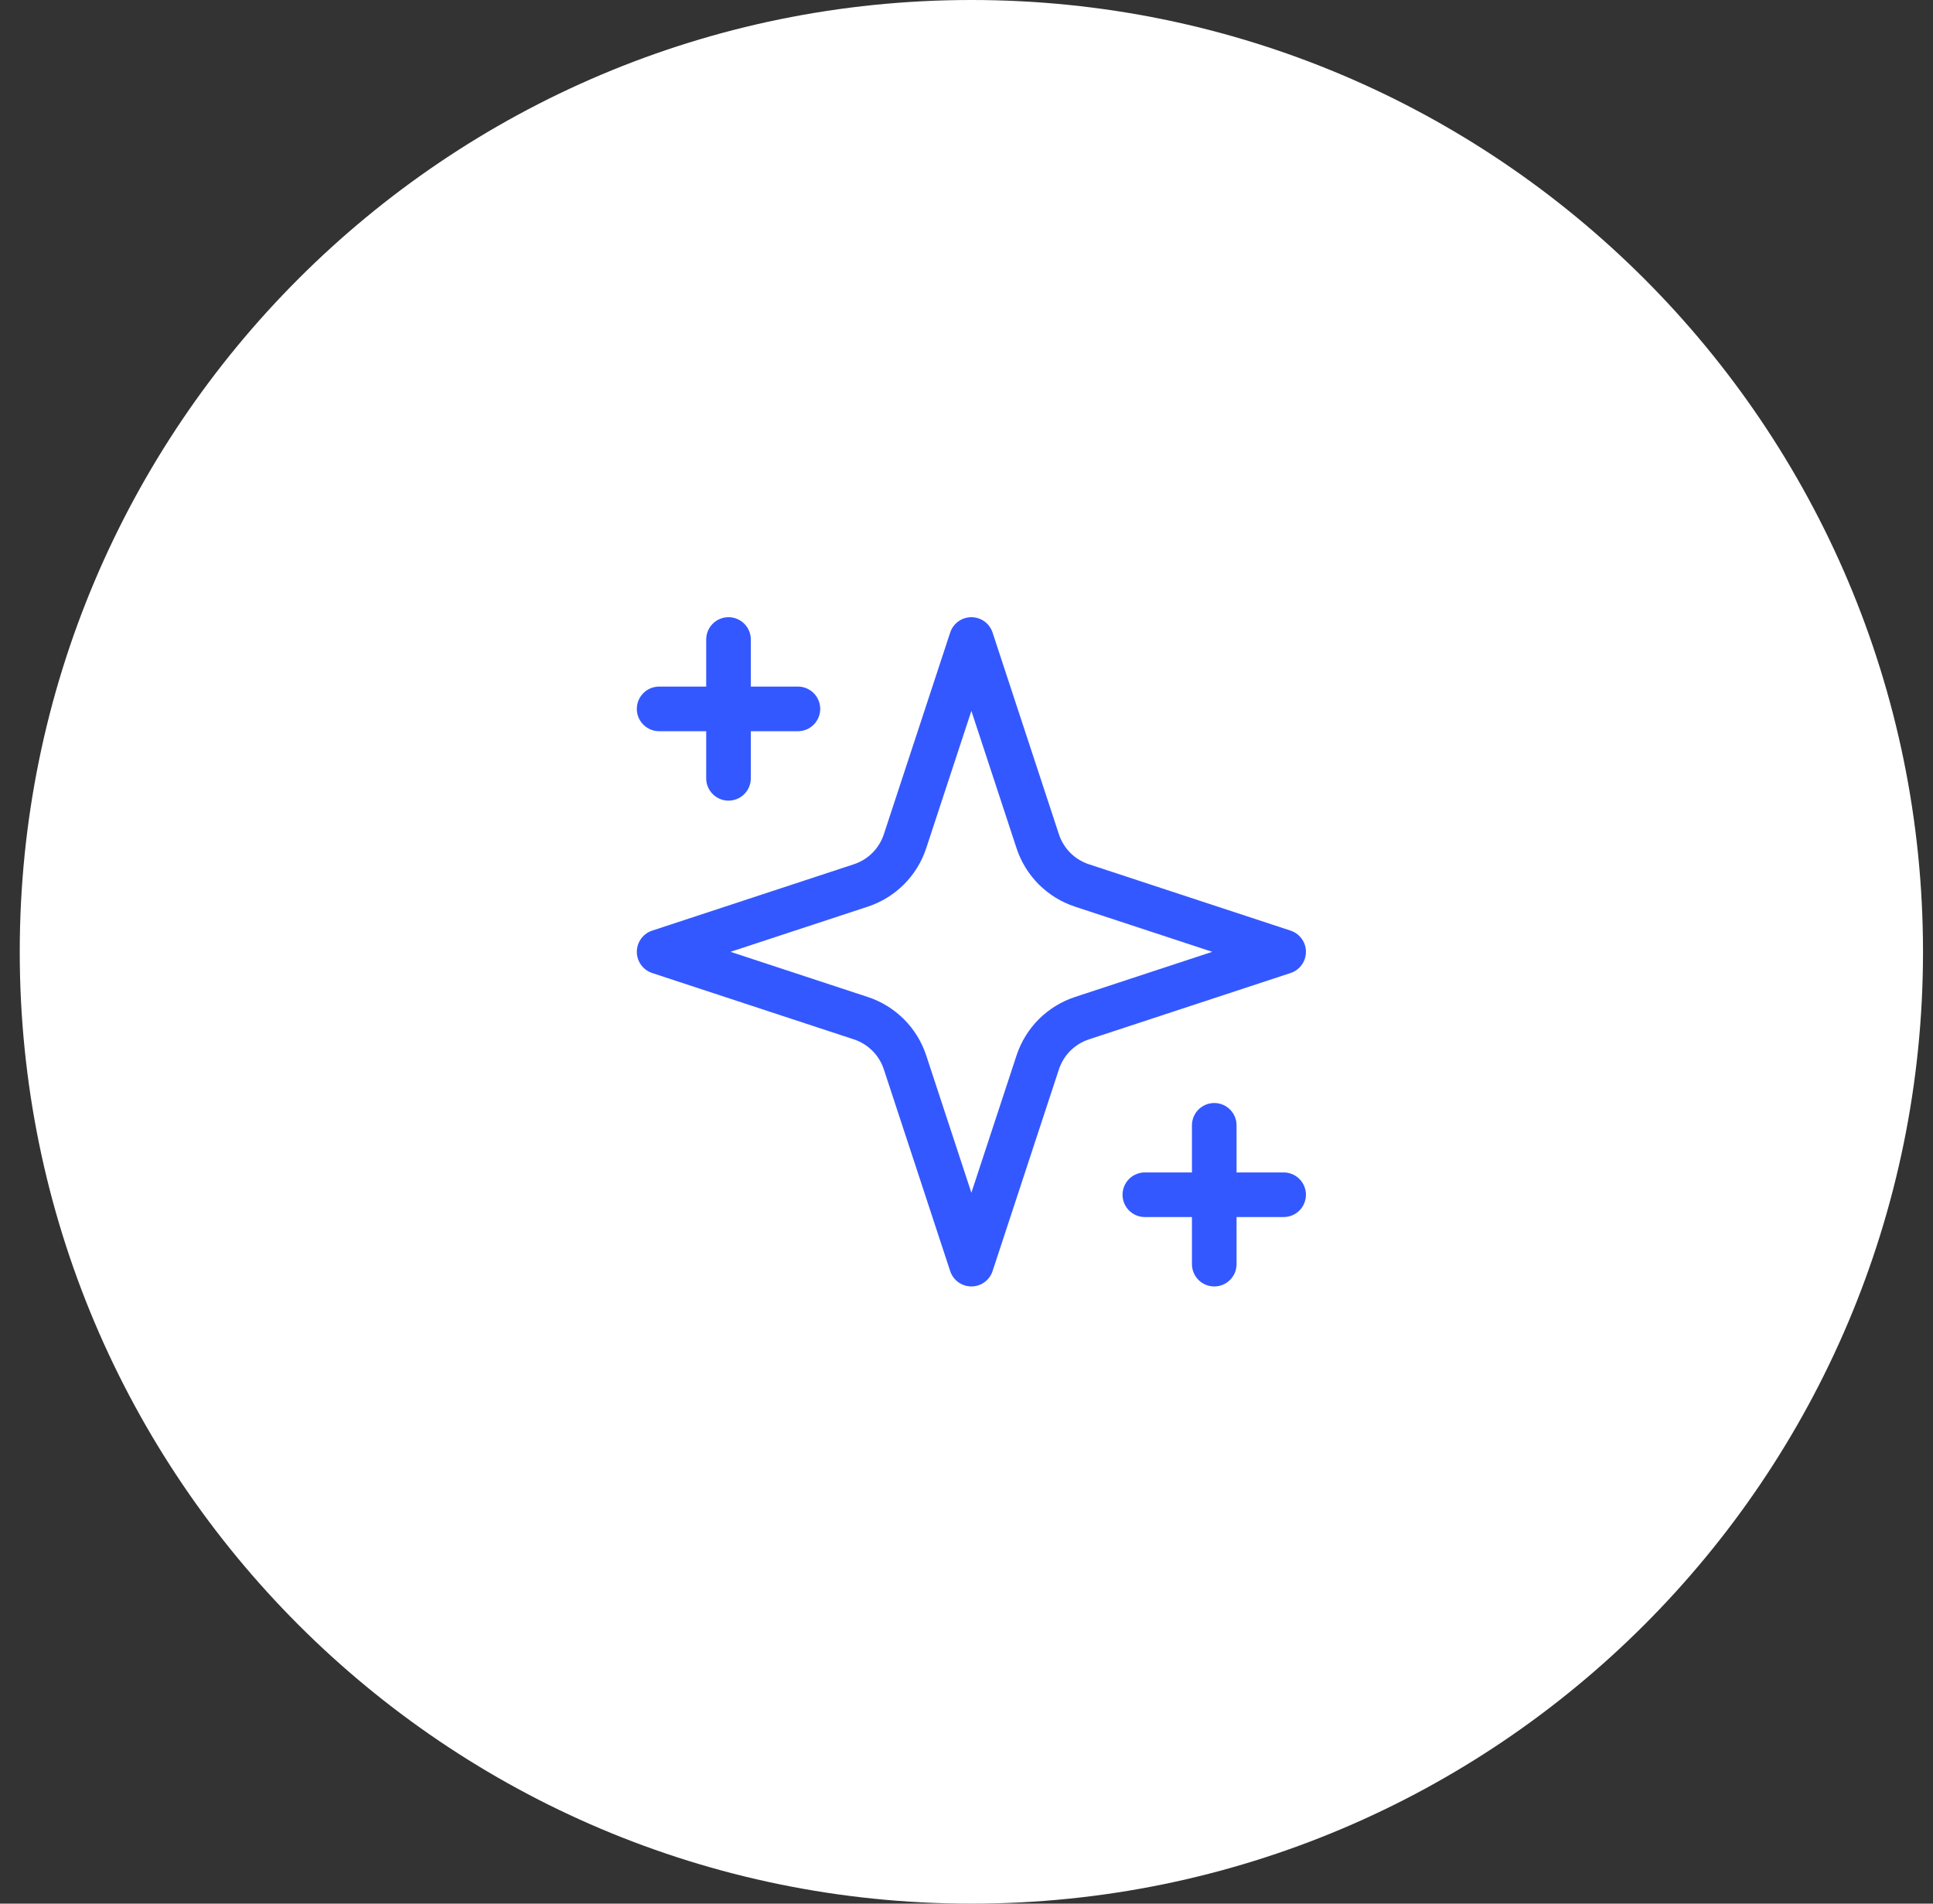 <svg width="65" height="64" viewBox="0 0 65 64" fill="none" xmlns="http://www.w3.org/2000/svg">
<rect x="0" y="0" width="65" height="64" fill="#333333" stroke="none"/>
<path d="M0.664 32C0.664 14.327 14.991 0 32.664 0C50.337 0 64.664 14.327 64.664 32C64.664 49.673 50.337 64 32.664 64C14.991 64 0.664 49.673 0.664 32Z" fill="white"/>
<path d="M24.497 21.5V26.167M40.831 37.833V42.5M22.164 23.833H26.831M38.497 40.167H43.164M32.664 21.5L30.433 28.282C30.319 28.629 30.125 28.944 29.867 29.203C29.608 29.461 29.293 29.655 28.946 29.769L22.164 32L28.946 34.231C29.293 34.345 29.608 34.539 29.867 34.797C30.125 35.056 30.319 35.371 30.433 35.718L32.664 42.5L34.895 35.718C35.009 35.371 35.203 35.056 35.461 34.797C35.72 34.539 36.035 34.345 36.382 34.231L43.164 32L36.382 29.769C36.035 29.655 35.72 29.461 35.461 29.203C35.203 28.944 35.009 28.629 34.895 28.282L32.664 21.5Z" stroke="#3458FF" stroke-width="1.5" stroke-linecap="round" stroke-linejoin="round"/>
</svg>
